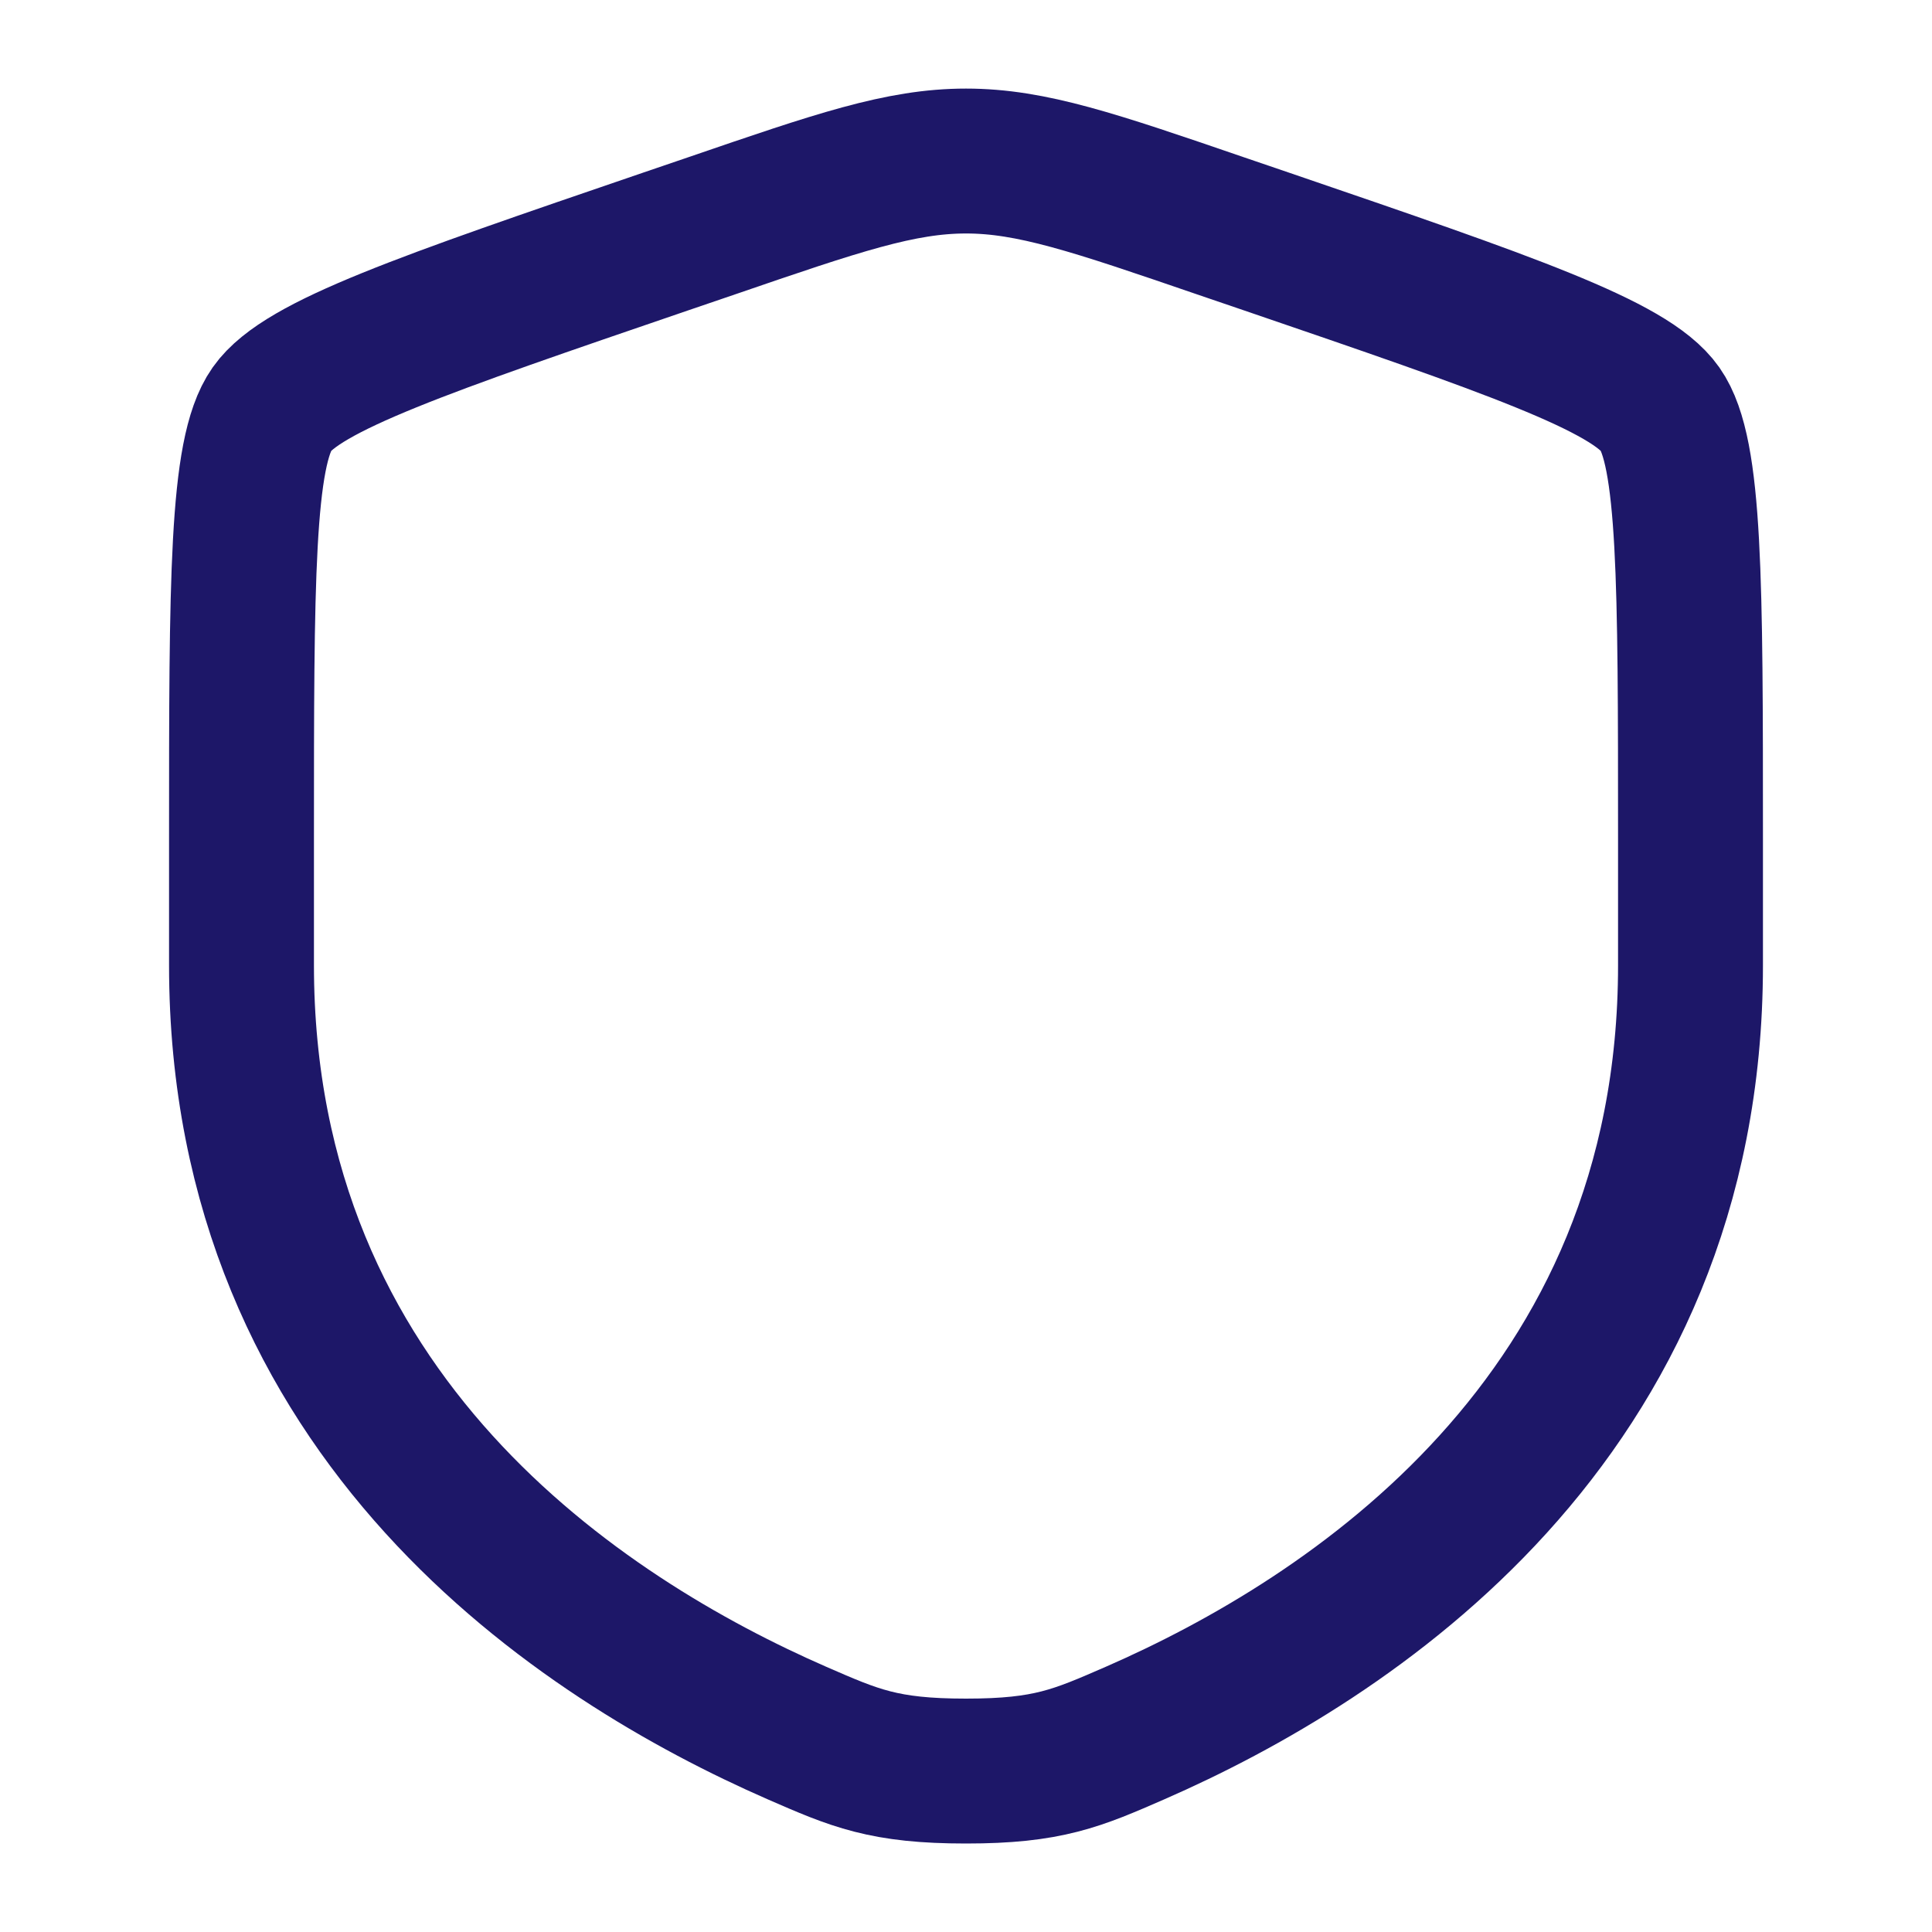 <svg xmlns="http://www.w3.org/2000/svg" width="20" height="20" fill="none" xmlns:v="https://vecta.io/nano"><path d="M2.5 8.681c0-2.665 0-3.998.315-4.446s1.567-.877 4.073-1.734l.478-.163C8.671 1.89 9.323 1.667 10 1.667s1.329.223 2.635.671l.478.163c2.506.857 3.758 1.287 4.072 1.734s.315 1.782.315 4.446v1.312c0 4.698-3.533 6.979-5.749 7.947-.601.262-.901.394-1.751.394s-1.15-.132-1.751-.394C6.033 16.971 2.5 14.692 2.5 9.992V8.681z" stroke="#1d1768" stroke-width="1.5"/></svg>